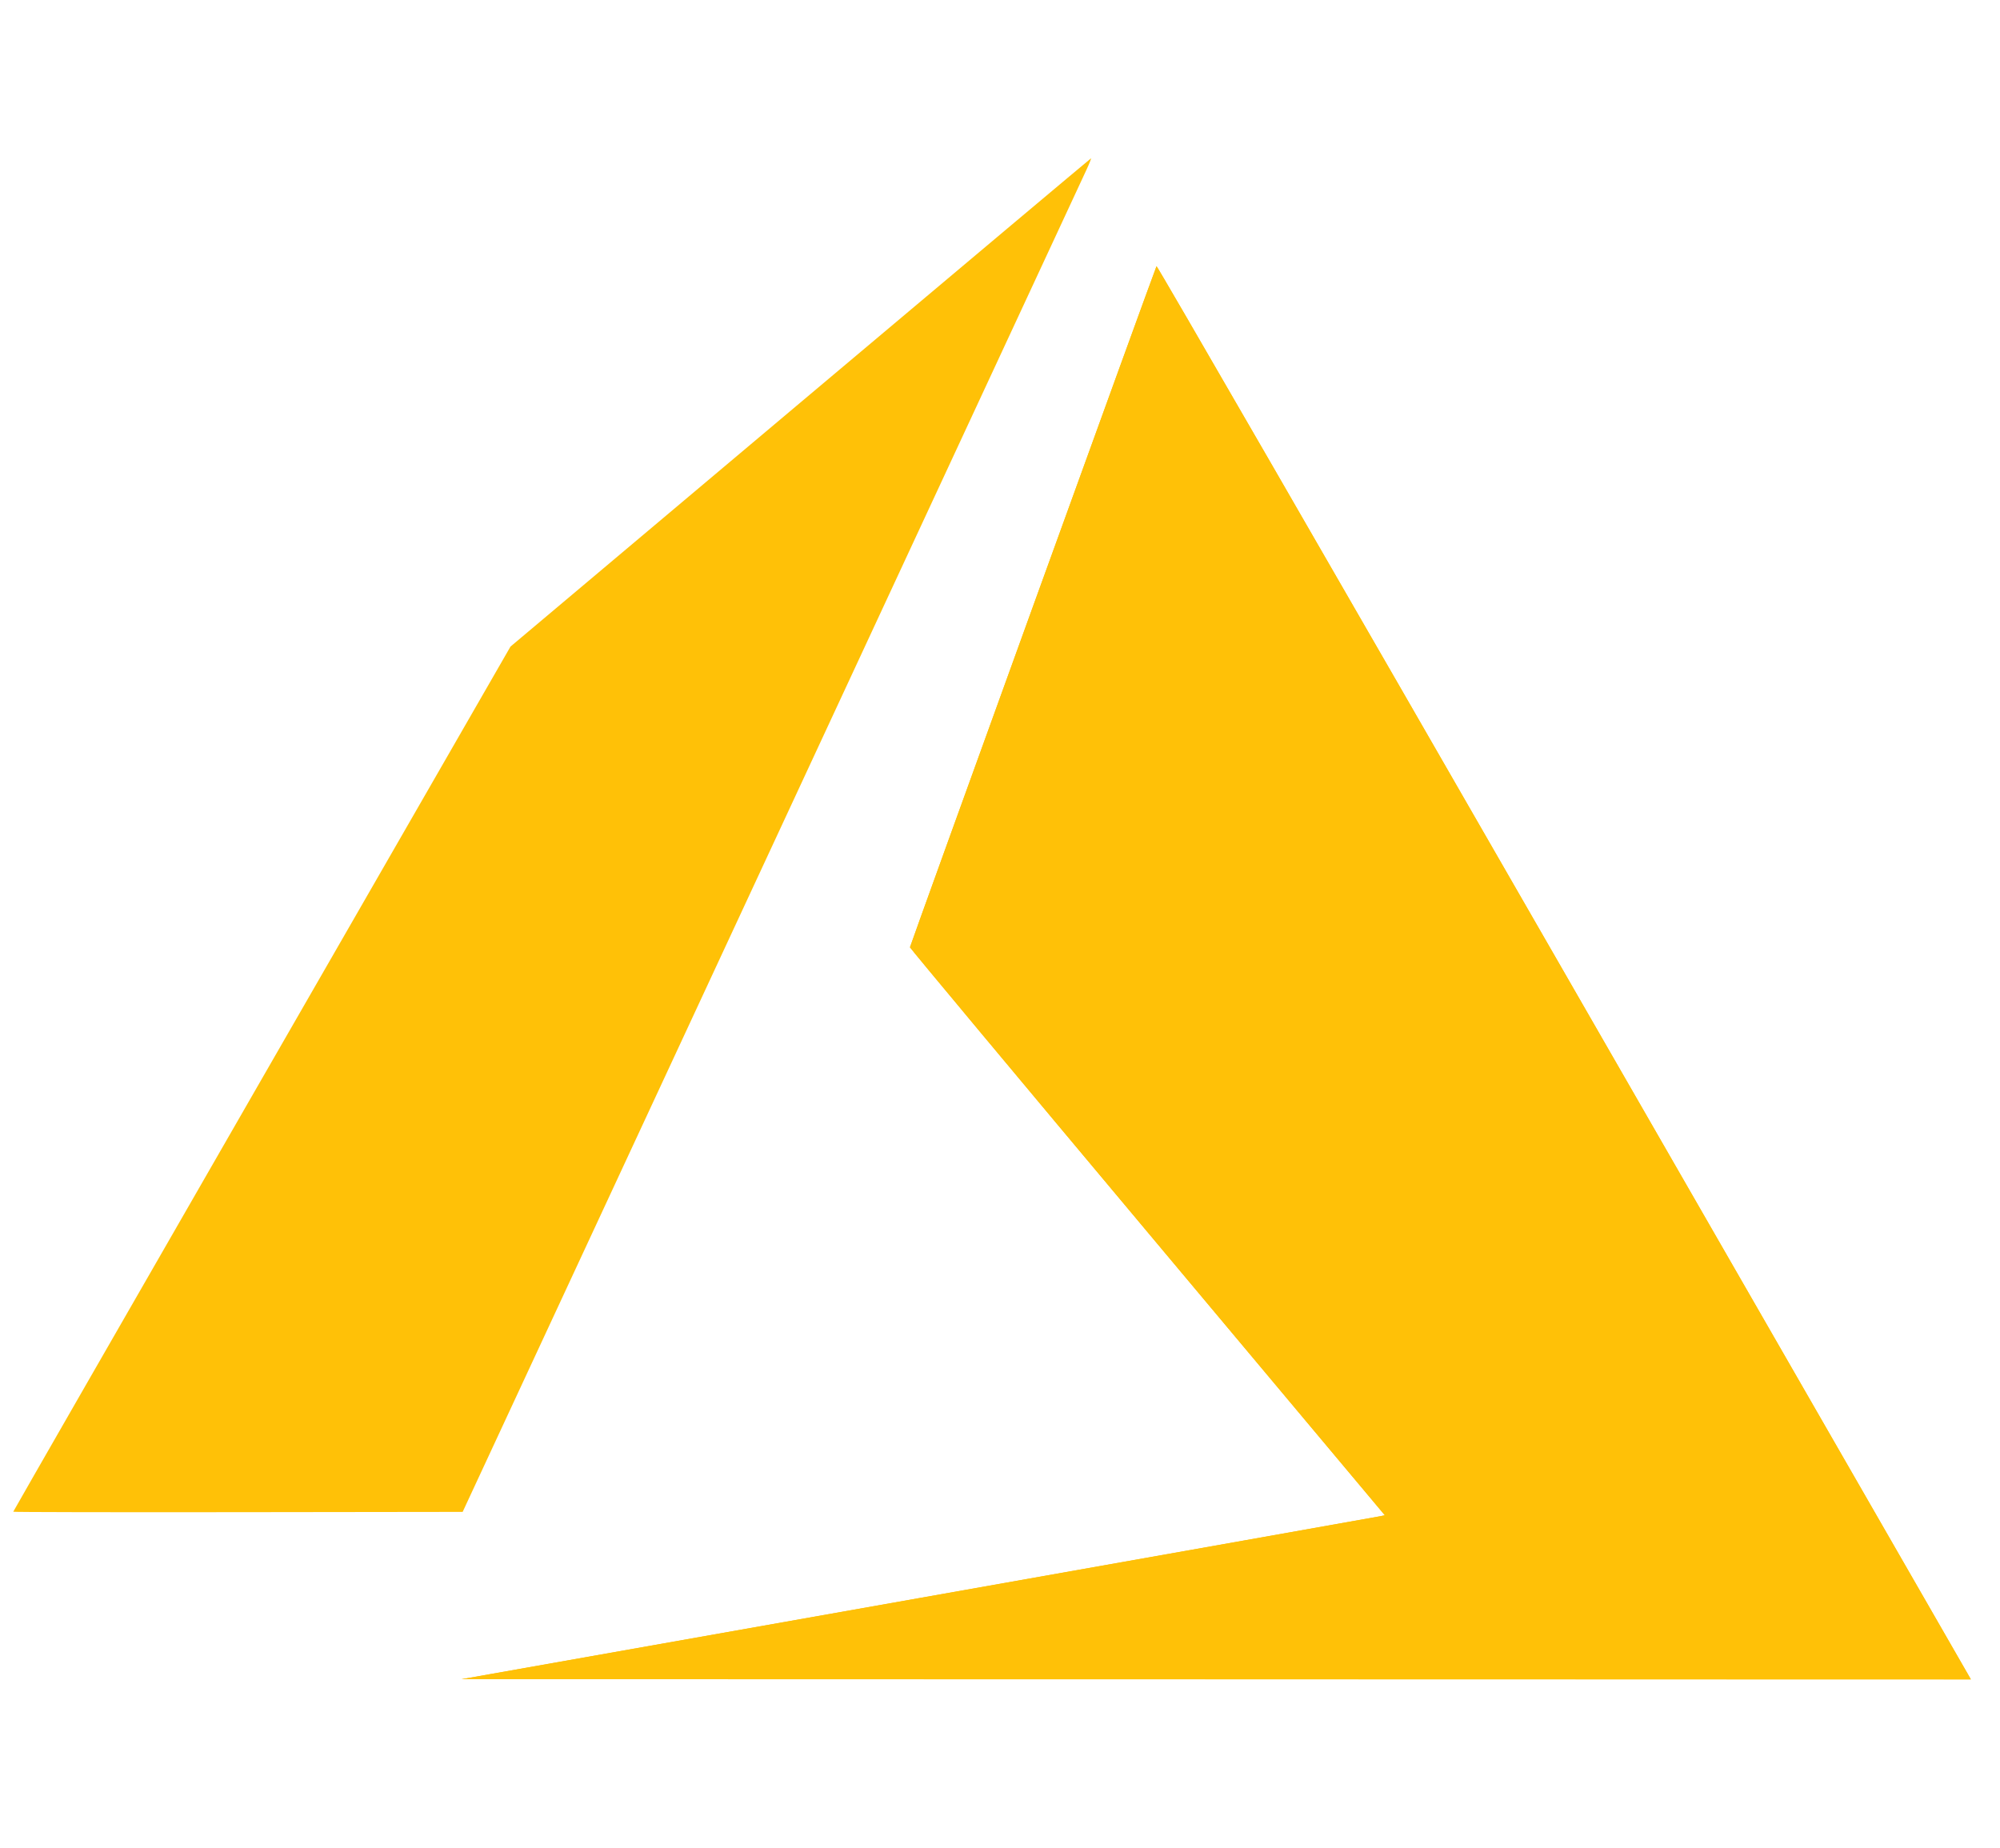<svg width="92" height="85" viewBox="0 0 92 85" fill="none" xmlns="http://www.w3.org/2000/svg">
<path d="M42.269 73.514C53.838 71.464 63.394 69.768 63.503 69.744L63.703 69.702L52.78 56.669C46.773 49.502 41.858 43.609 41.858 43.575C41.858 43.511 53.136 12.356 53.2 12.245C53.221 12.208 60.896 25.5 71.805 44.467C82.018 62.224 90.439 76.864 90.517 77.001L90.659 77.251L55.946 77.246L21.234 77.242L42.269 73.514ZM0.609 69.54C0.609 69.522 5.756 60.56 12.046 49.624L23.483 29.742L36.812 18.522C44.143 12.351 50.16 7.295 50.184 7.285C50.209 7.276 50.112 7.52 49.97 7.826C49.828 8.133 43.315 22.146 35.497 38.966L21.282 69.547L10.946 69.56C5.261 69.567 0.609 69.558 0.609 69.54Z" fill="#FFC107"/>
<path d="M42.27 73.515C53.839 71.465 63.394 69.769 63.504 69.745L63.704 69.703L52.781 56.67C46.774 49.503 41.859 43.61 41.859 43.576C41.859 43.512 53.137 12.357 53.2 12.246C53.222 12.209 60.897 25.502 71.806 44.468C82.019 62.225 90.439 76.865 90.518 77.002L90.66 77.252L55.947 77.247L21.234 77.243L42.27 73.515Z" fill="#FFC107"/>
</svg>
